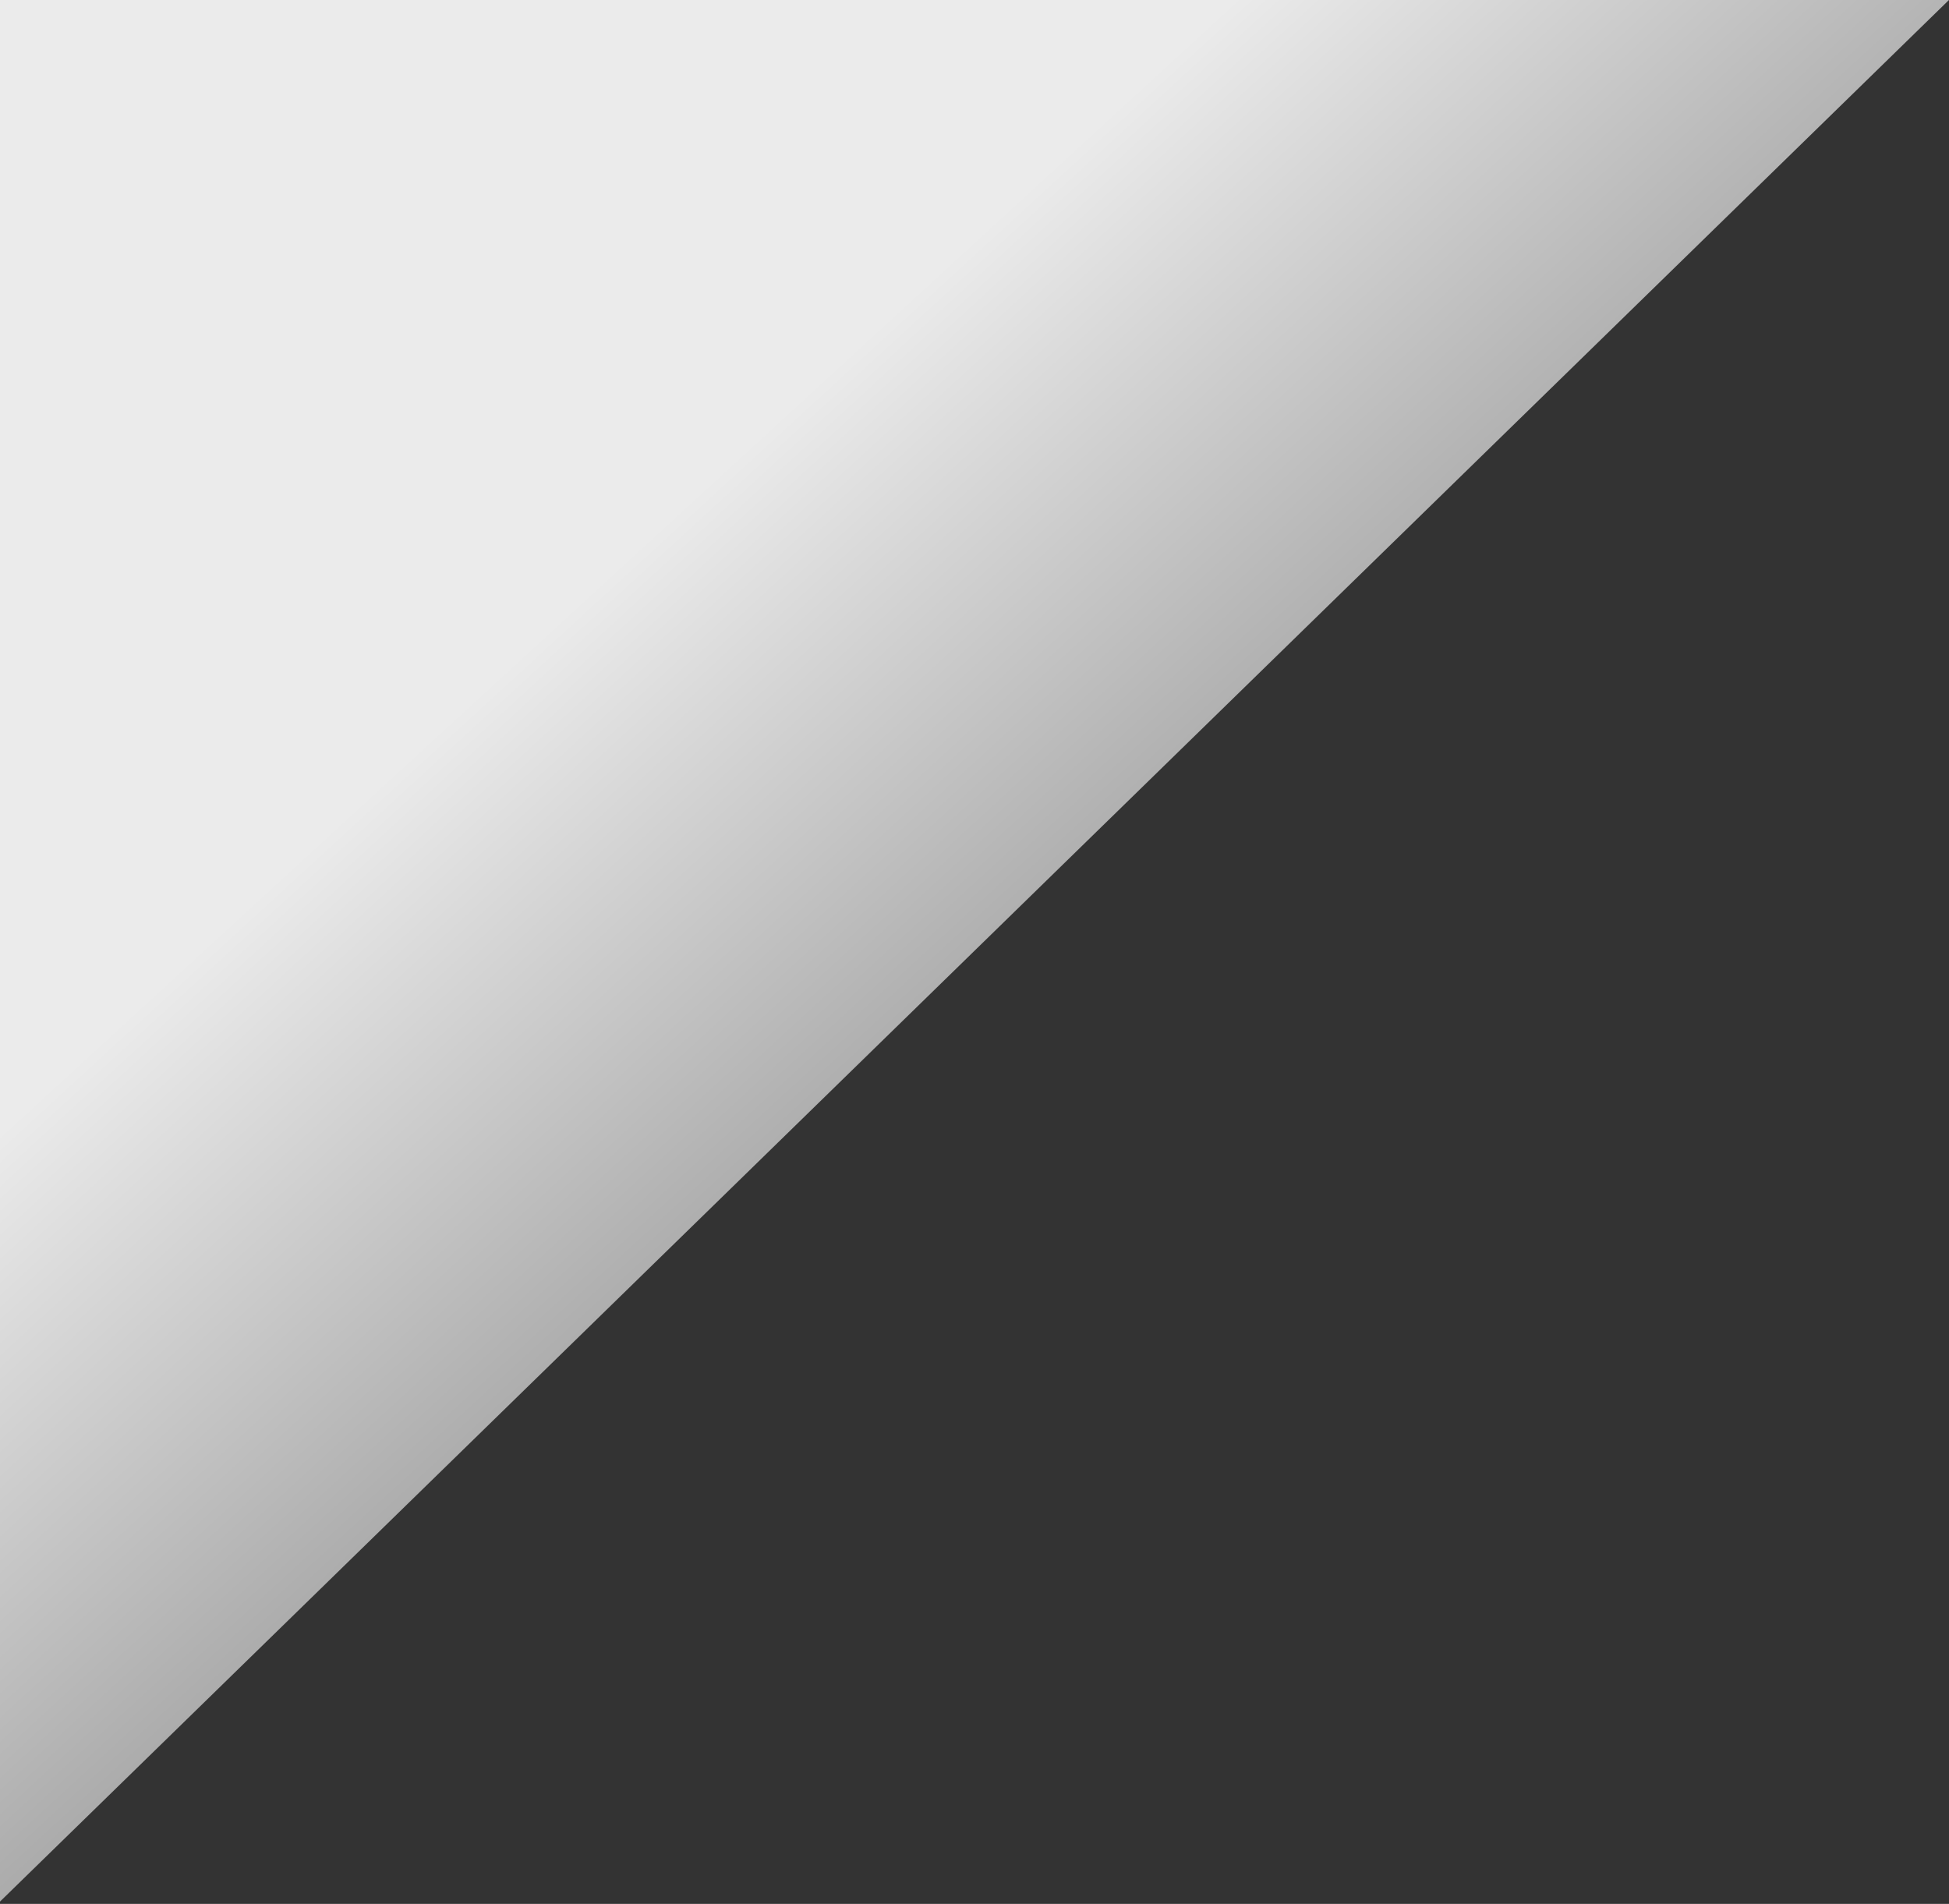 <svg width="43" height="42" viewBox="0 0 43 42" fill="none" xmlns="http://www.w3.org/2000/svg">
<rect x="0" y="0" width="43" height="42" fill="#333333" stroke="none"/>
<path d="M0 0H42.999L21.5 20.974L0 41.949V0Z" fill="url(#paint0_linear_14_3308)"/>
<defs>
<linearGradient id="paint0_linear_14_3308" x1="4.23082e-07" y1="2.837" x2="21.549" y2="26.299" gradientUnits="userSpaceOnUse">
<stop offset="0.512" stop-color="#EBEBEB"/>
<stop offset="0.912" stop-color="#AAAAAA"/>
</linearGradient>
</defs>
</svg>
